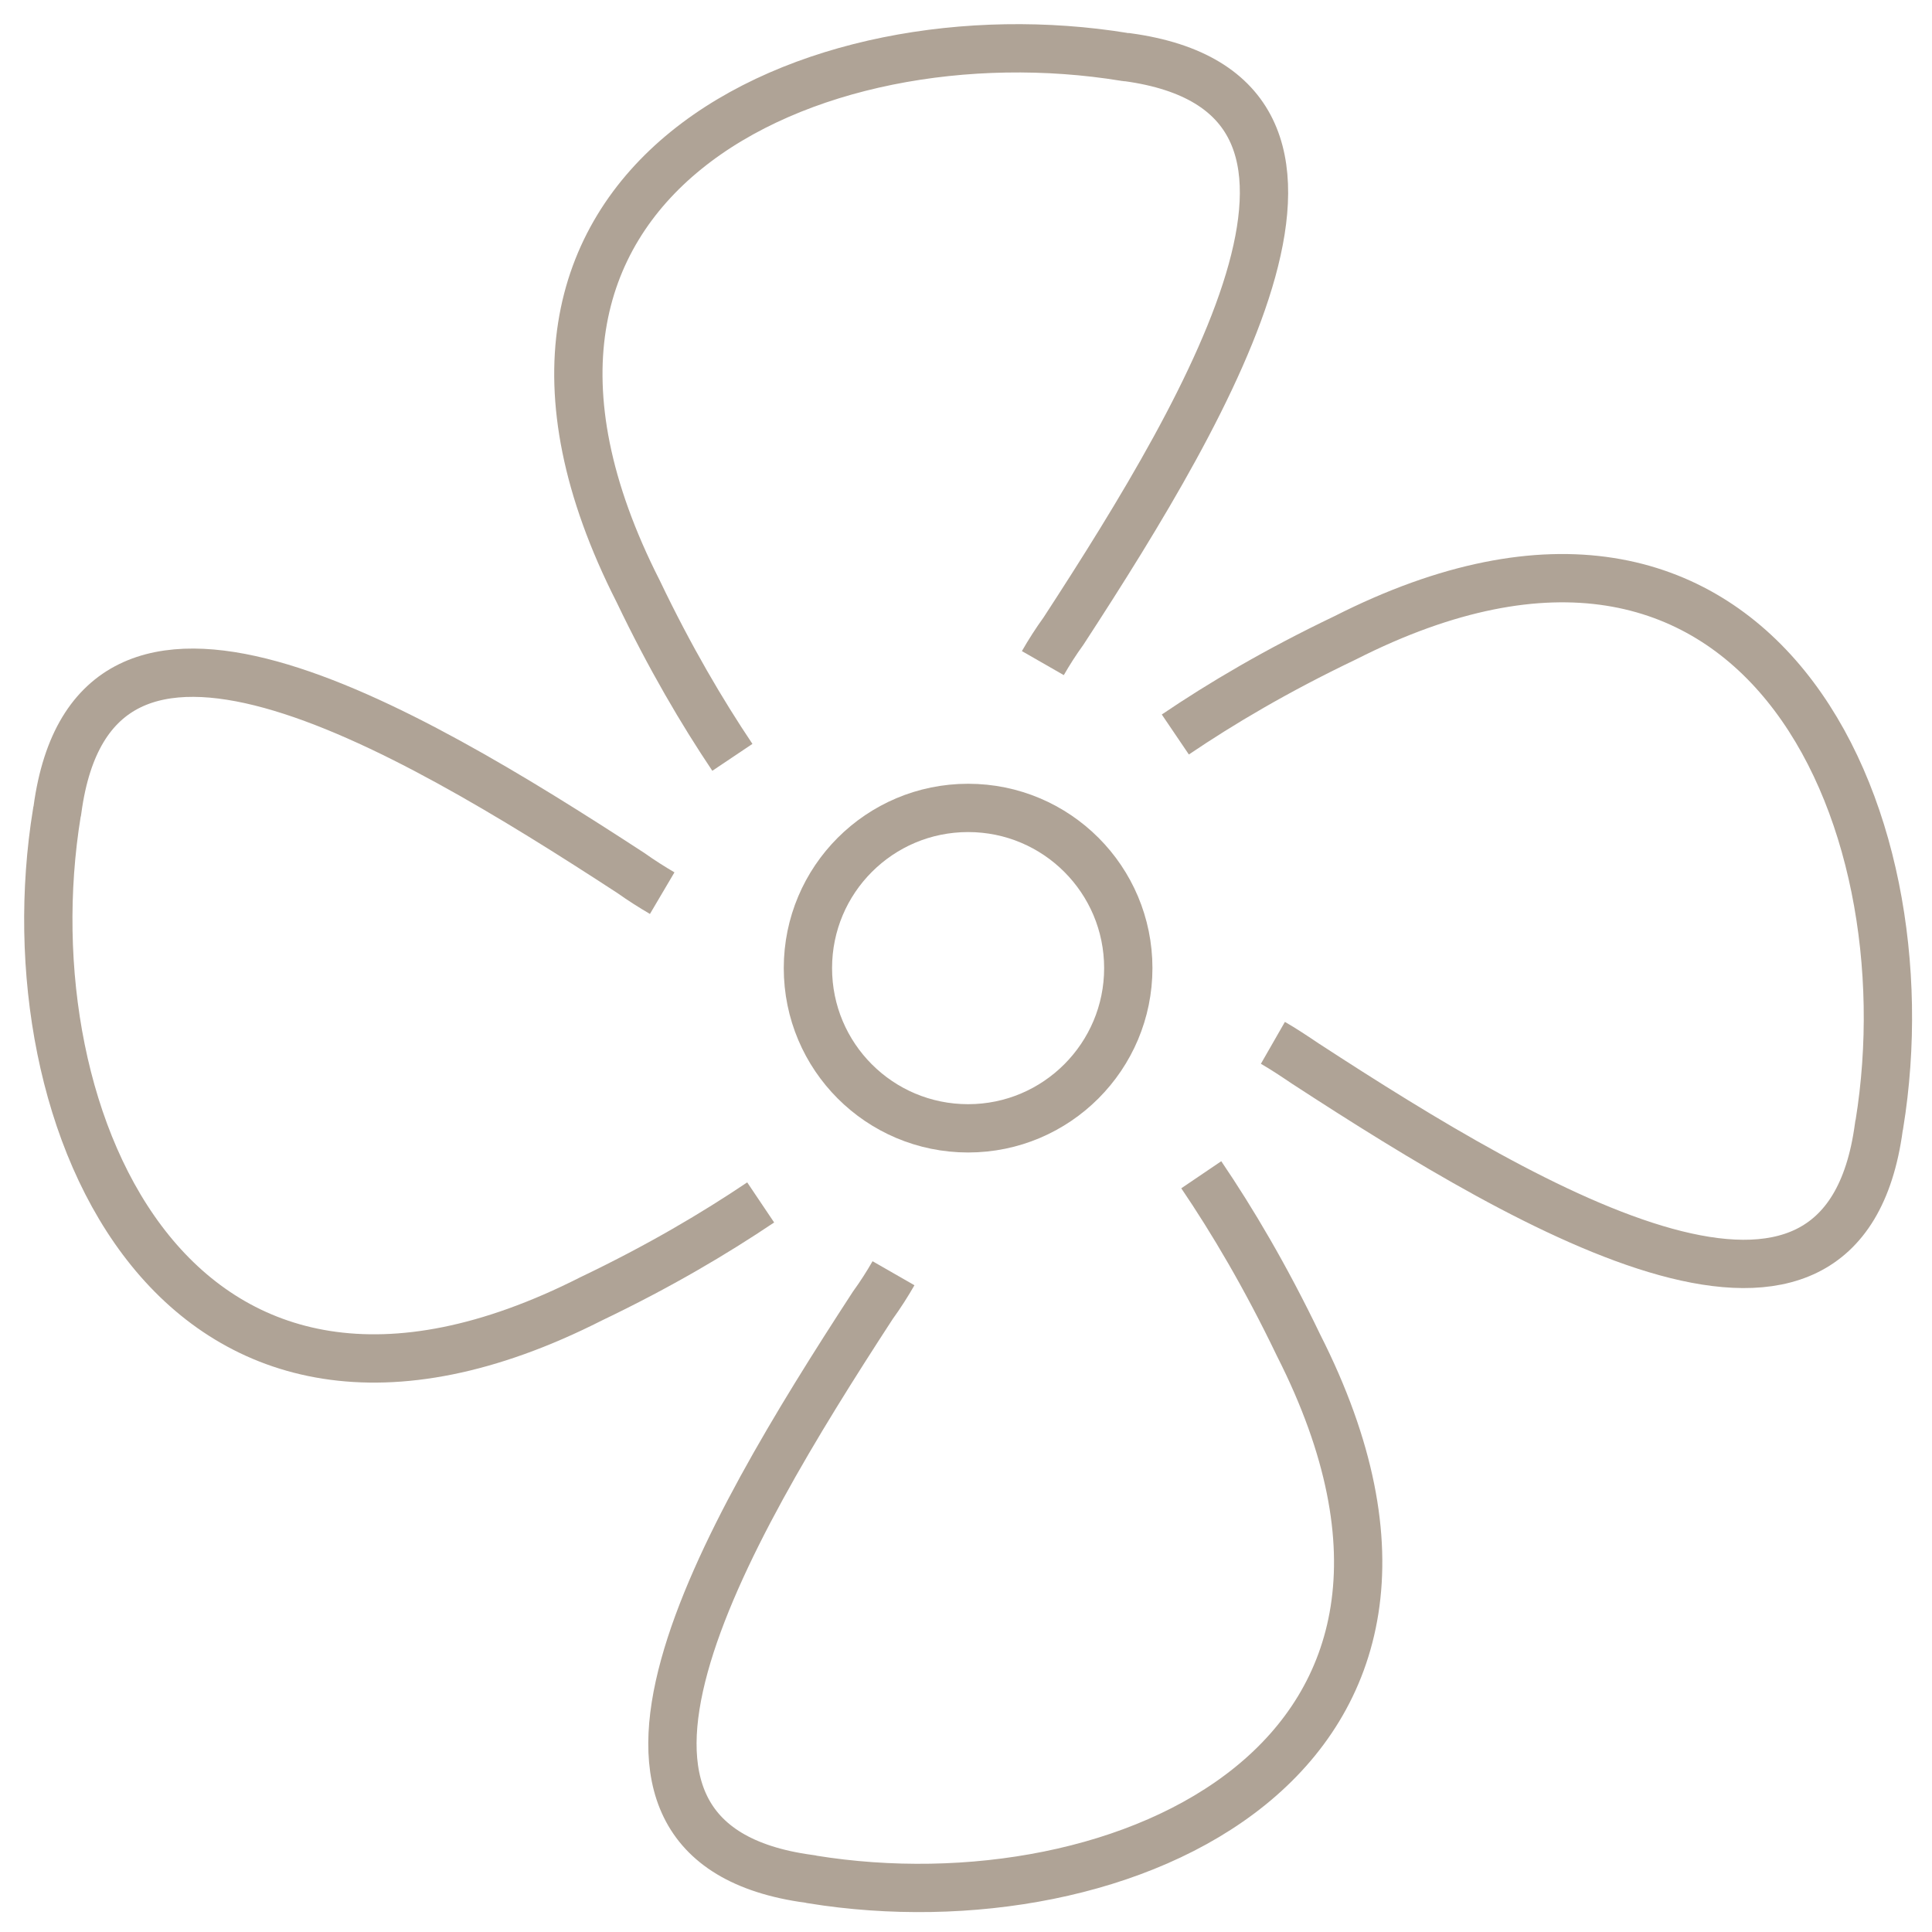 <svg width="40" height="40" viewBox="0 0 40 40" fill="none" xmlns="http://www.w3.org/2000/svg">
<path d="M18.499 26.361C18.374 26.579 18.231 26.804 18.069 27.028C14.939 31.835 11.241 38.158 16.753 38.9C16.772 38.9 16.797 38.906 16.815 38.912C23.25 39.953 31.218 36.393 26.885 27.851C26.199 26.423 25.513 25.27 24.871 24.322" stroke="#AFA396"/>
<path d="M13.71 18.492C13.498 18.367 13.28 18.23 13.062 18.075C8.261 14.945 1.938 11.247 1.19 16.759C1.19 16.778 1.184 16.803 1.178 16.821C0.13 23.256 3.697 31.224 12.239 26.891C13.66 26.211 14.801 25.532 15.749 24.895" stroke="#AFA396"/>
<path d="M21.591 13.729C21.716 13.511 21.859 13.286 22.021 13.062C25.151 8.254 28.849 1.938 23.343 1.184C23.318 1.184 23.3 1.184 23.281 1.178C16.846 0.13 8.872 3.697 13.211 12.239C13.873 13.623 14.54 14.751 15.163 15.68" stroke="#AFA396"/>
<path d="M26.354 21.591C26.572 21.716 26.797 21.866 27.027 22.021C31.835 25.151 38.157 28.849 38.899 23.337C38.899 23.318 38.905 23.293 38.911 23.275C39.953 16.84 36.392 8.872 27.851 13.205C26.429 13.885 25.282 14.565 24.334 15.207" stroke="#AFA396"/>
<path d="M23.36 20.044C23.36 21.871 21.877 23.361 20.044 23.361C18.21 23.361 16.727 21.878 16.727 20.044C16.727 18.212 18.21 16.727 20.044 16.727C21.877 16.727 23.36 18.212 23.36 20.044Z" stroke="#AFA396" stroke-miterlimit="10"/>
</svg>
